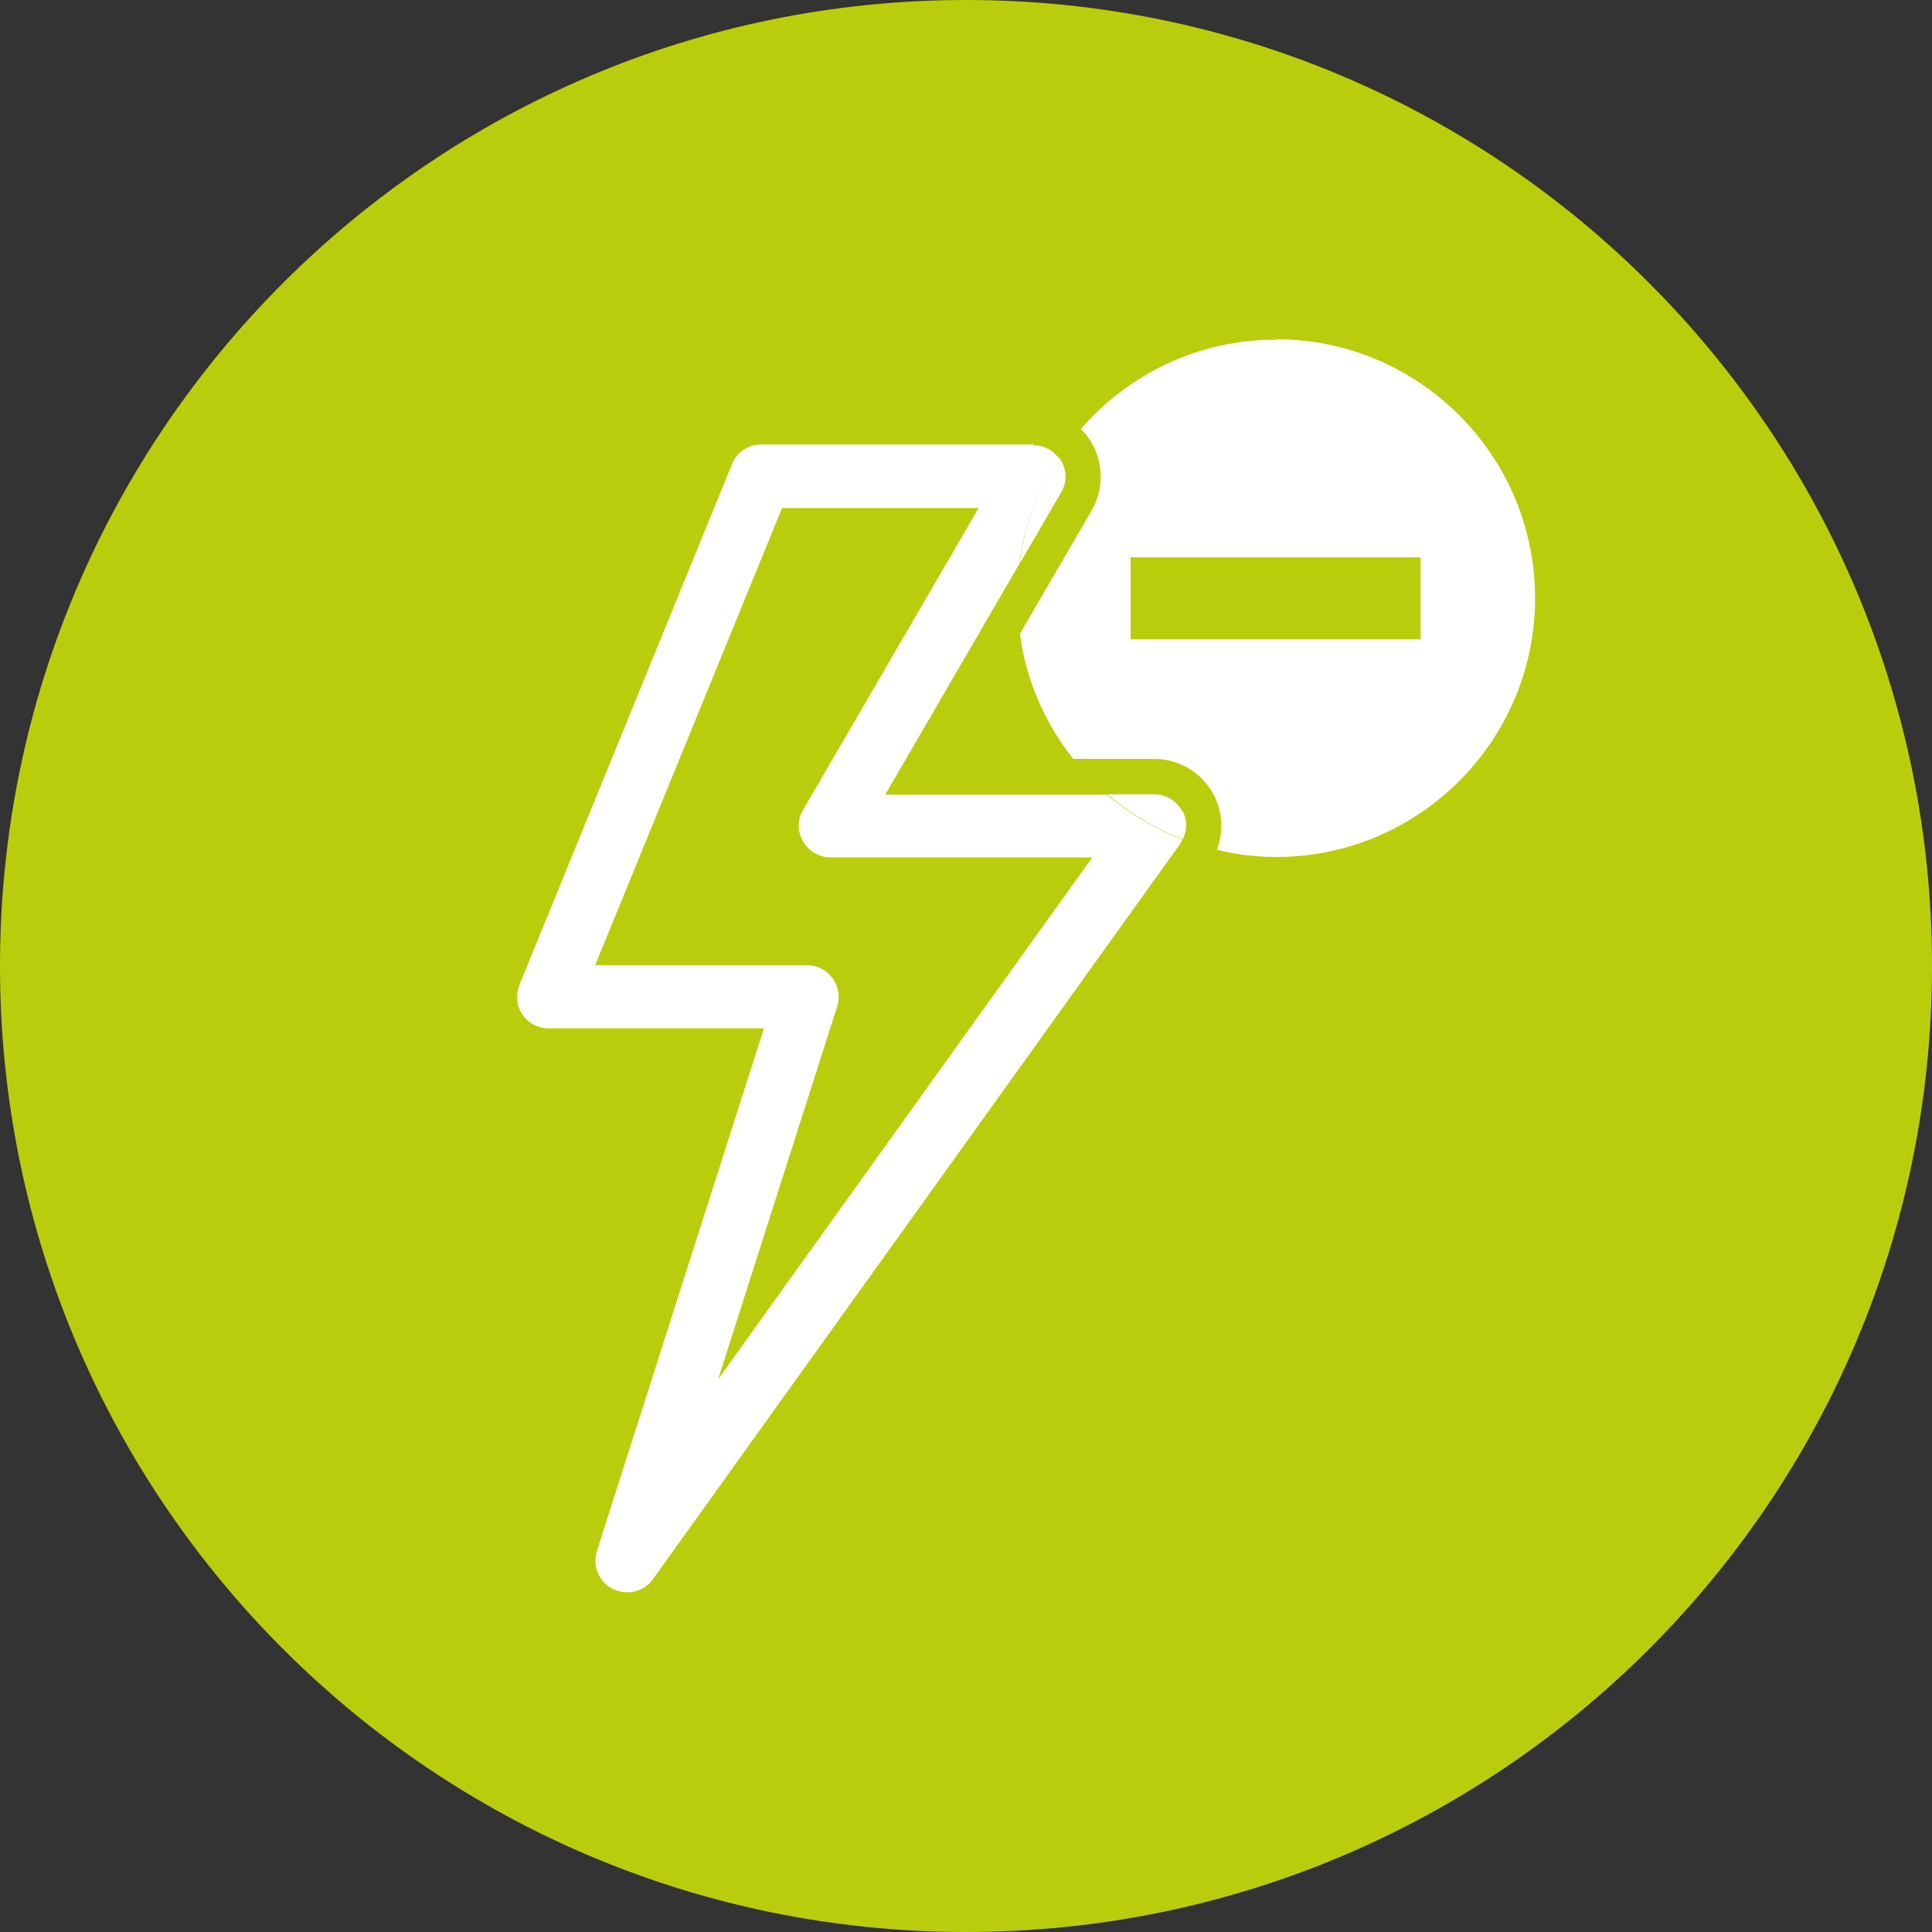 <?xml version="1.0" encoding="UTF-8"?><svg id="Livello_2" xmlns="http://www.w3.org/2000/svg" xmlns:xlink="http://www.w3.org/1999/xlink" viewBox="0 0 45.9 45.9"><rect x="0" y="0" width="45.9" height="45.9" fill="#333333" stroke="none"/><defs><style>.cls-1{fill:none;}.cls-2{clip-path:url(#clippath);}.cls-3{fill:#fff;}.cls-4{fill:#bacd0c;}</style><clipPath id="clippath"><rect class="cls-1" width="45.9" height="45.9"/></clipPath></defs><g id="Livello_1-2"><g class="cls-2"><path class="cls-4" d="m22.95,45.9c12.67,0,22.95-10.27,22.95-22.95S35.62,0,22.95,0,0,10.28,0,22.95s10.28,22.95,22.95,22.95"/><path class="cls-3" d="m33.75,15.19h-6.89v-1.95h6.89v1.95Zm-3.44-7.12c-1.85,0-3.5.82-4.63,2.12.1.1.19.21.26.34.28.49.28,1.1,0,1.59l-1.71,2.94c.15,1.11.6,2.13,1.27,2.97h1.92c.6,0,1.14.33,1.42.86.21.41.23.88.07,1.3.45.11.92.17,1.41.17,3.39,0,6.15-2.76,6.15-6.15s-2.76-6.15-6.15-6.15"/><path class="cls-3" d="m19.08,19.24c-.14.23-.14.52,0,.75.13.23.38.38.65.38h6.22l-8.89,12.4,2.83-8.86c.07-.23.03-.48-.11-.67-.14-.19-.37-.31-.61-.31h-5.03l4.44-10.86h4.67l-4.17,7.17Zm5.48-8.68h-6.48c-.3,0-.58.18-.69.47l-5.05,12.37c-.09.23-.07.5.07.7.14.21.37.33.62.33h5.12l-3.97,12.42c-.11.35.05.74.38.9.11.05.22.08.34.08.24,0,.47-.11.61-.31l12.52-17.46s.04-.08.06-.11c-.66-.26-1.26-.62-1.79-1.07h-5.27l3.18-5.47c.12-.92.45-1.78.94-2.53-.14-.19-.36-.3-.59-.3"/><path class="cls-3" d="m25.21,10.94s-.04-.05-.06-.07c-.49.75-.81,1.6-.93,2.53l.99-1.7c.14-.23.14-.52,0-.75"/><path class="cls-3" d="m28.09,19.28c-.13-.25-.39-.41-.67-.41h-1.11c.53.45,1.13.82,1.79,1.07.1-.21.11-.45,0-.67"/></g></g></svg>